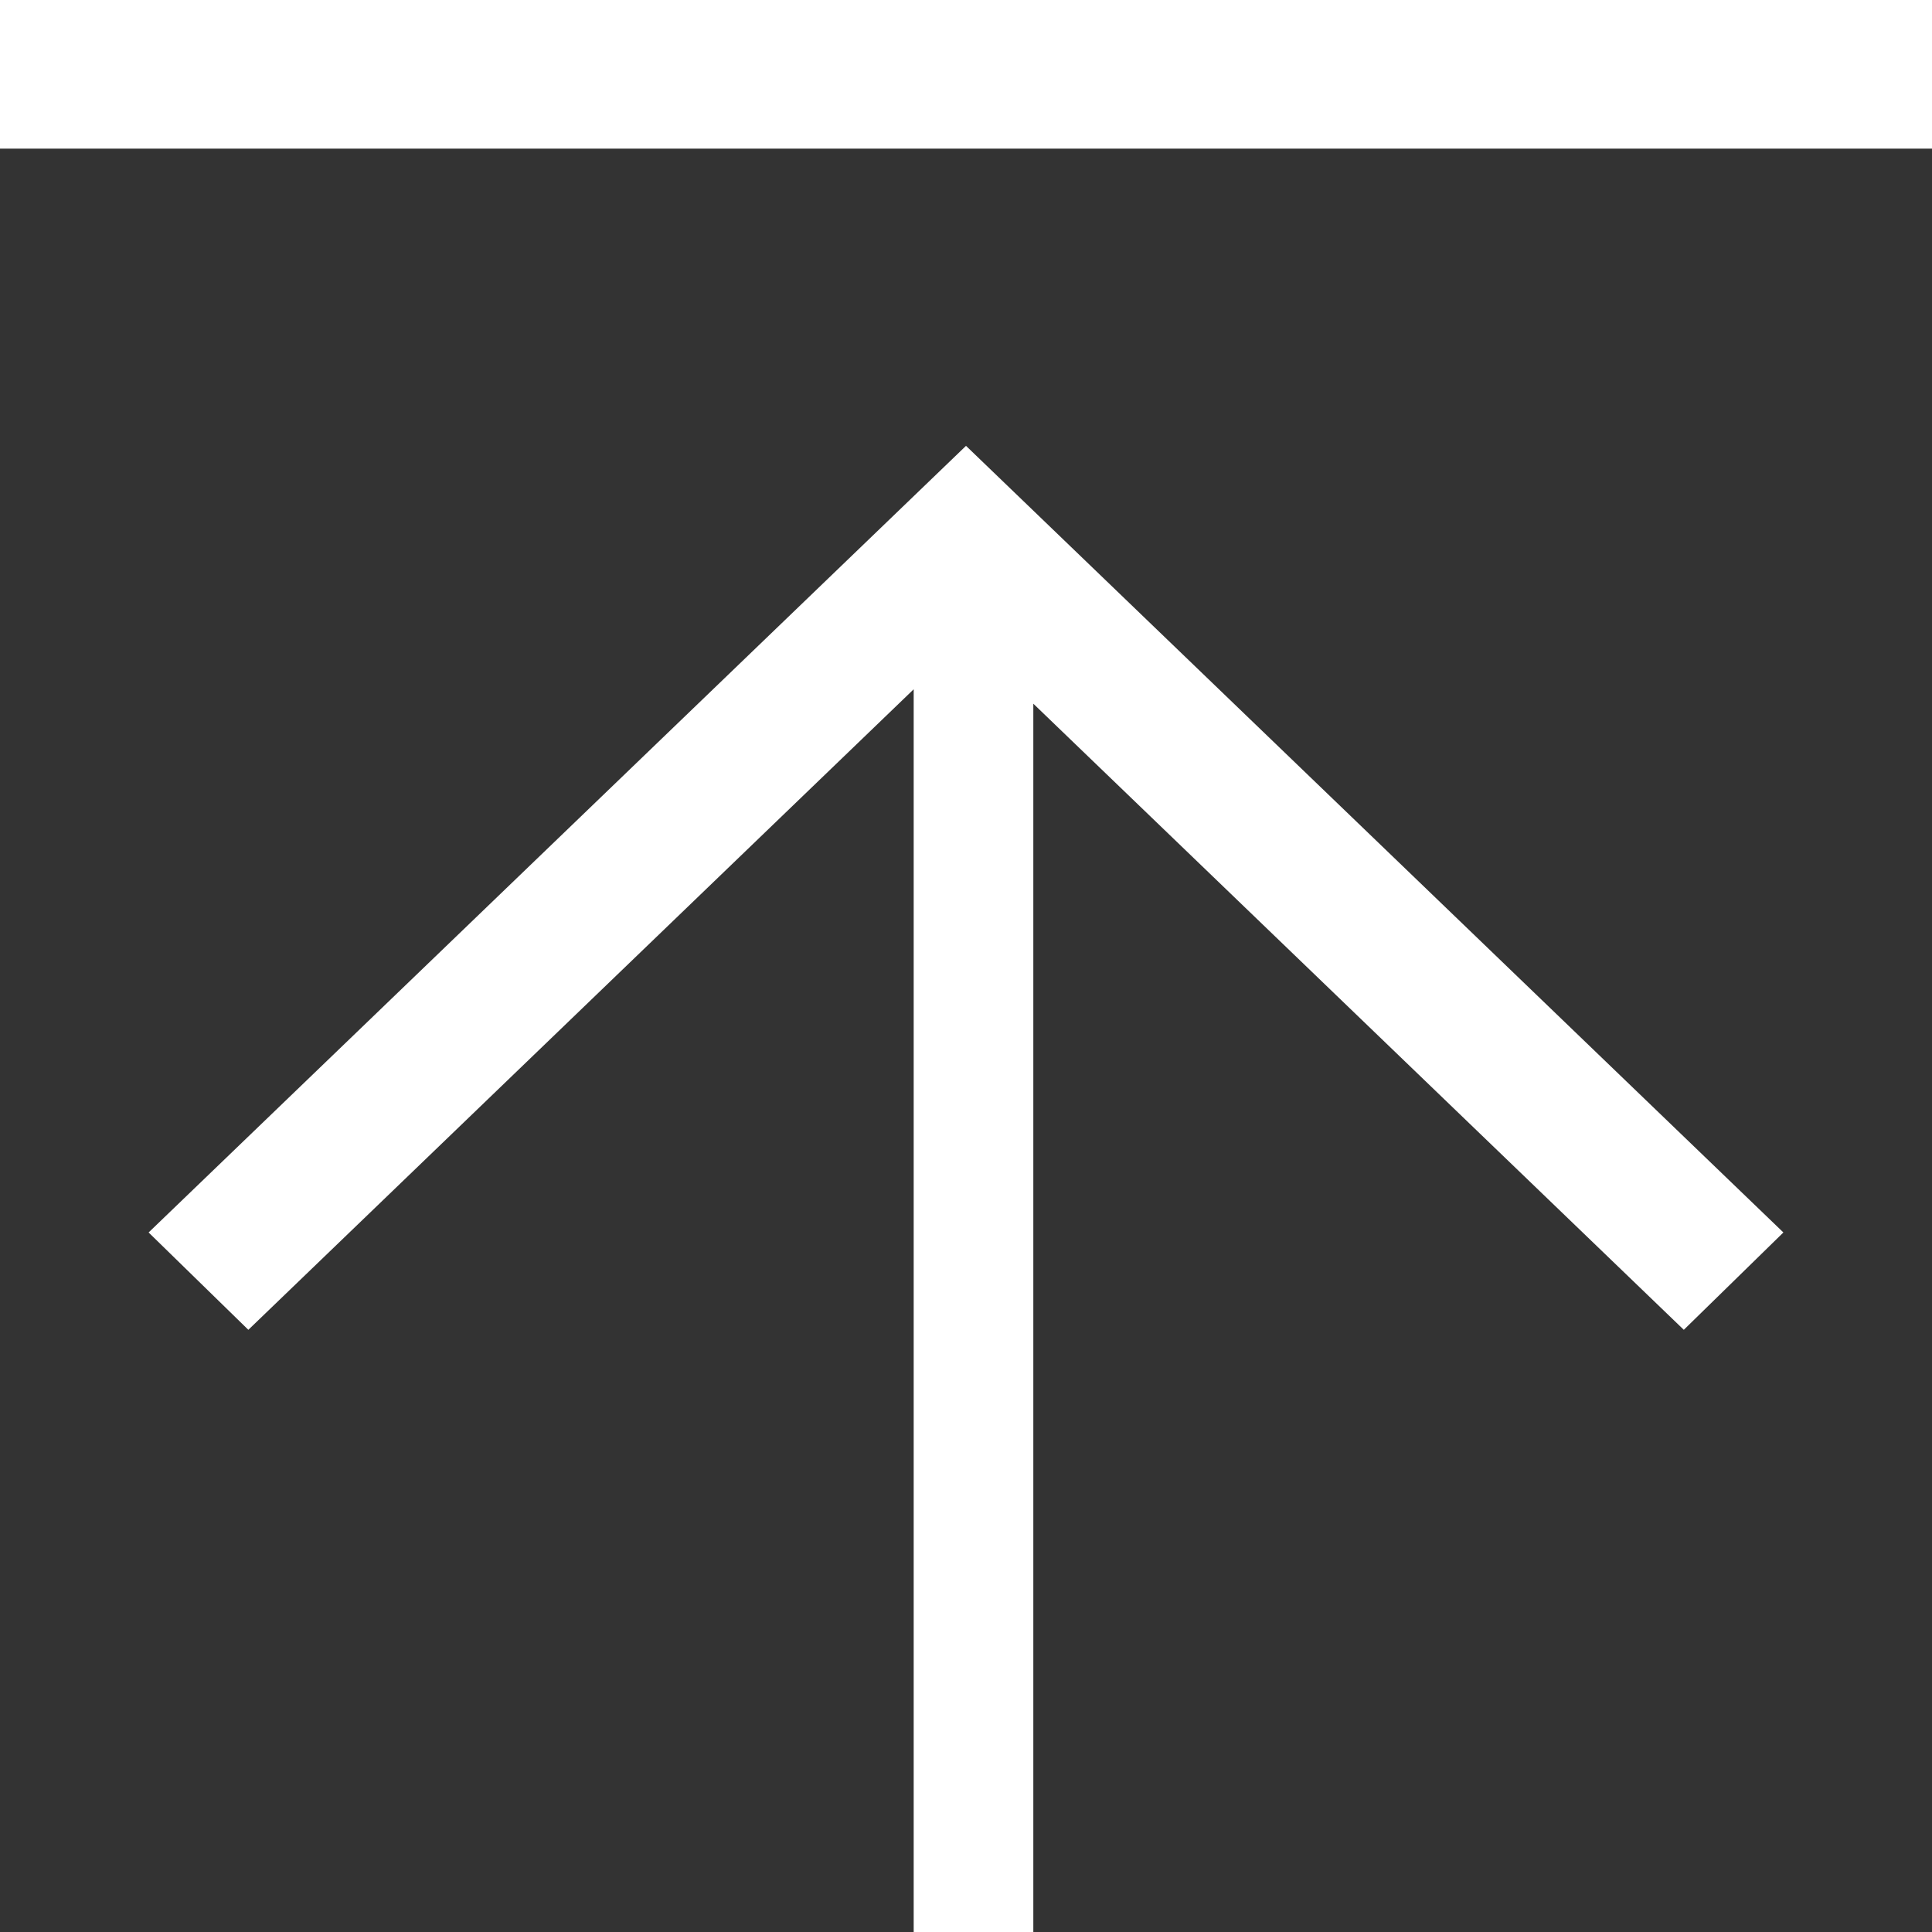 <svg width="13" height="13" xmlns="http://www.w3.org/2000/svg" xmlns:xlink="http://www.w3.org/1999/xlink"><rect width="100%" height="100%" fill="#333333" stroke="none"/><defs><path d="M0 1V0h13v1H0zm1 7.293L6.5 3 12 8.293l-.67.655-4.377-4.213V13h-.805V4.638l-4.477 4.31L1 8.293z" id="a"/></defs><use fill="#fff" xlink:href="#a" fill-rule="evenodd"/></svg>